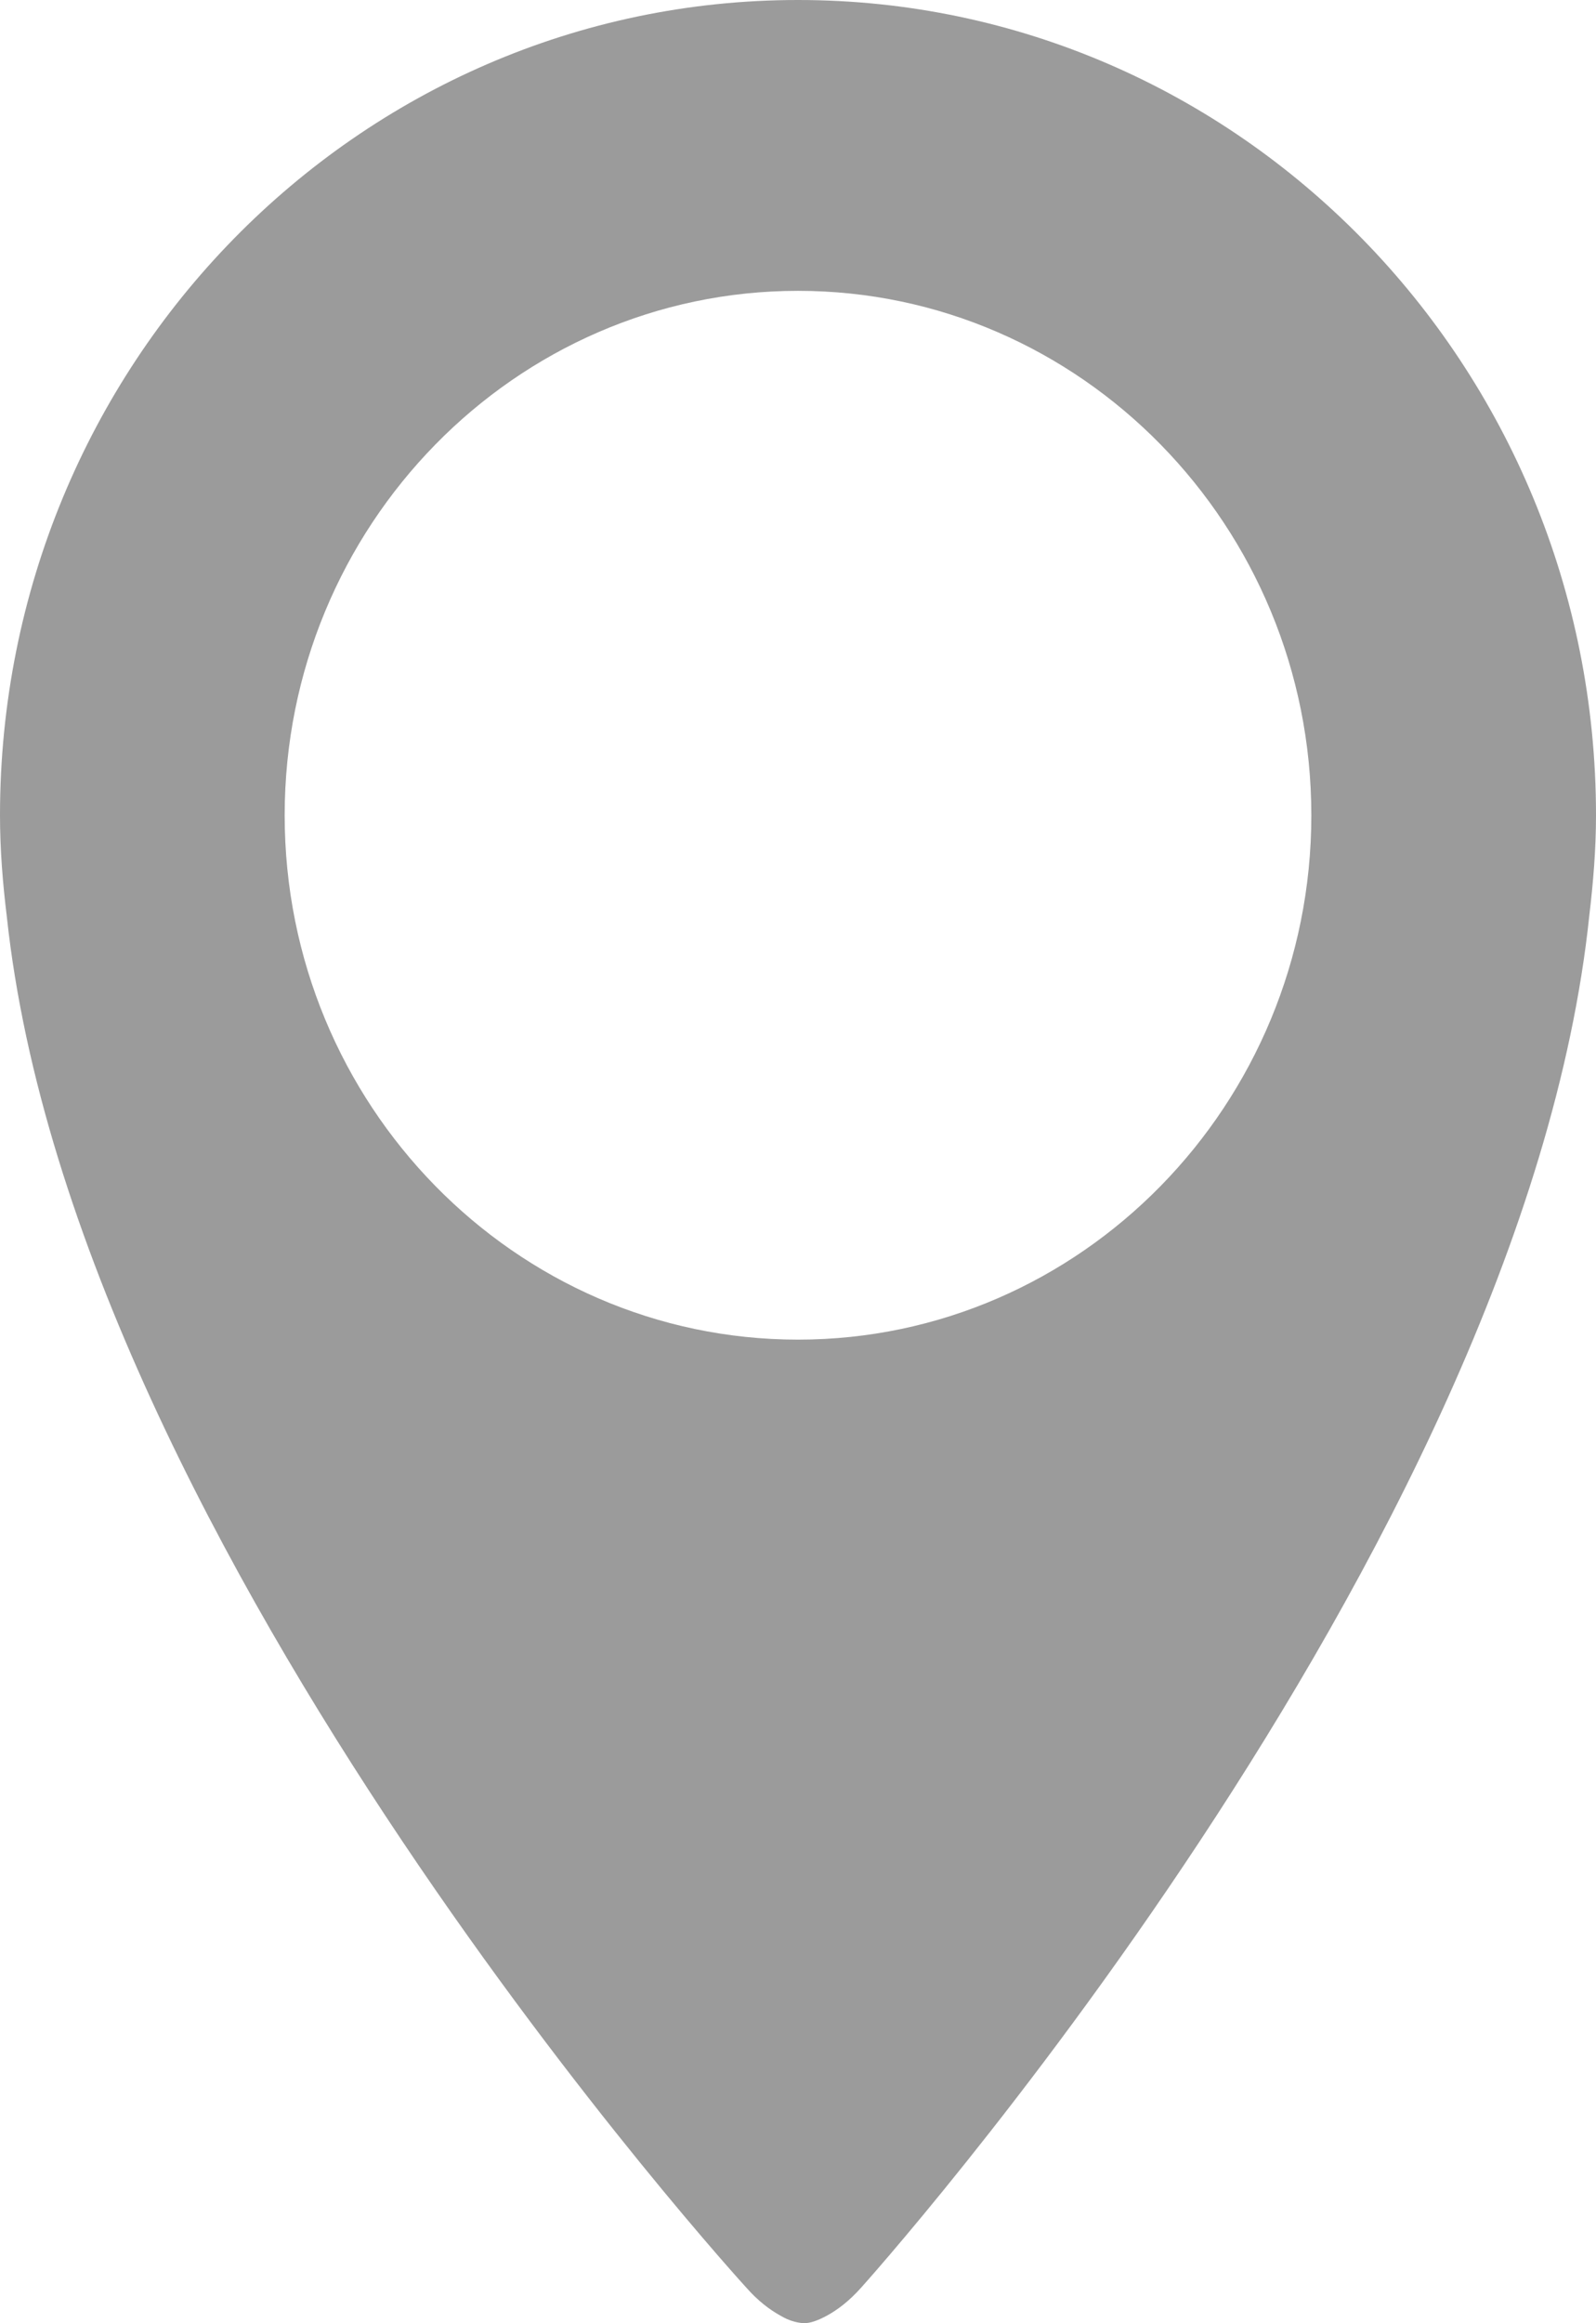 <svg width="11" height="16" viewBox="0 0 11 16" fill="none" xmlns="http://www.w3.org/2000/svg">
<path d="M5.143 15.754C5.225 15.847 5.305 15.907 5.381 15.949L5.385 15.951C5.432 15.979 5.485 15.996 5.539 16C5.588 16 5.64 15.979 5.693 15.951L5.697 15.949C5.774 15.907 5.853 15.847 5.936 15.754C5.936 15.754 10.496 10.691 10.954 6.304C10.981 6.077 11 5.848 11 5.615C11 2.514 8.537 0 5.5 0C2.463 0 0 2.514 0 5.615C0 5.852 0.019 6.084 0.047 6.313C0.517 10.698 5.143 15.754 5.143 15.754ZM5.5 2.003C7.45 2.003 9.038 3.624 9.038 5.615C9.038 7.606 7.45 9.226 5.5 9.226C3.55 9.226 1.962 7.606 1.962 5.615C1.962 3.624 3.55 2.003 5.5 2.003Z" fill="#9B9B9B"/>
</svg>
